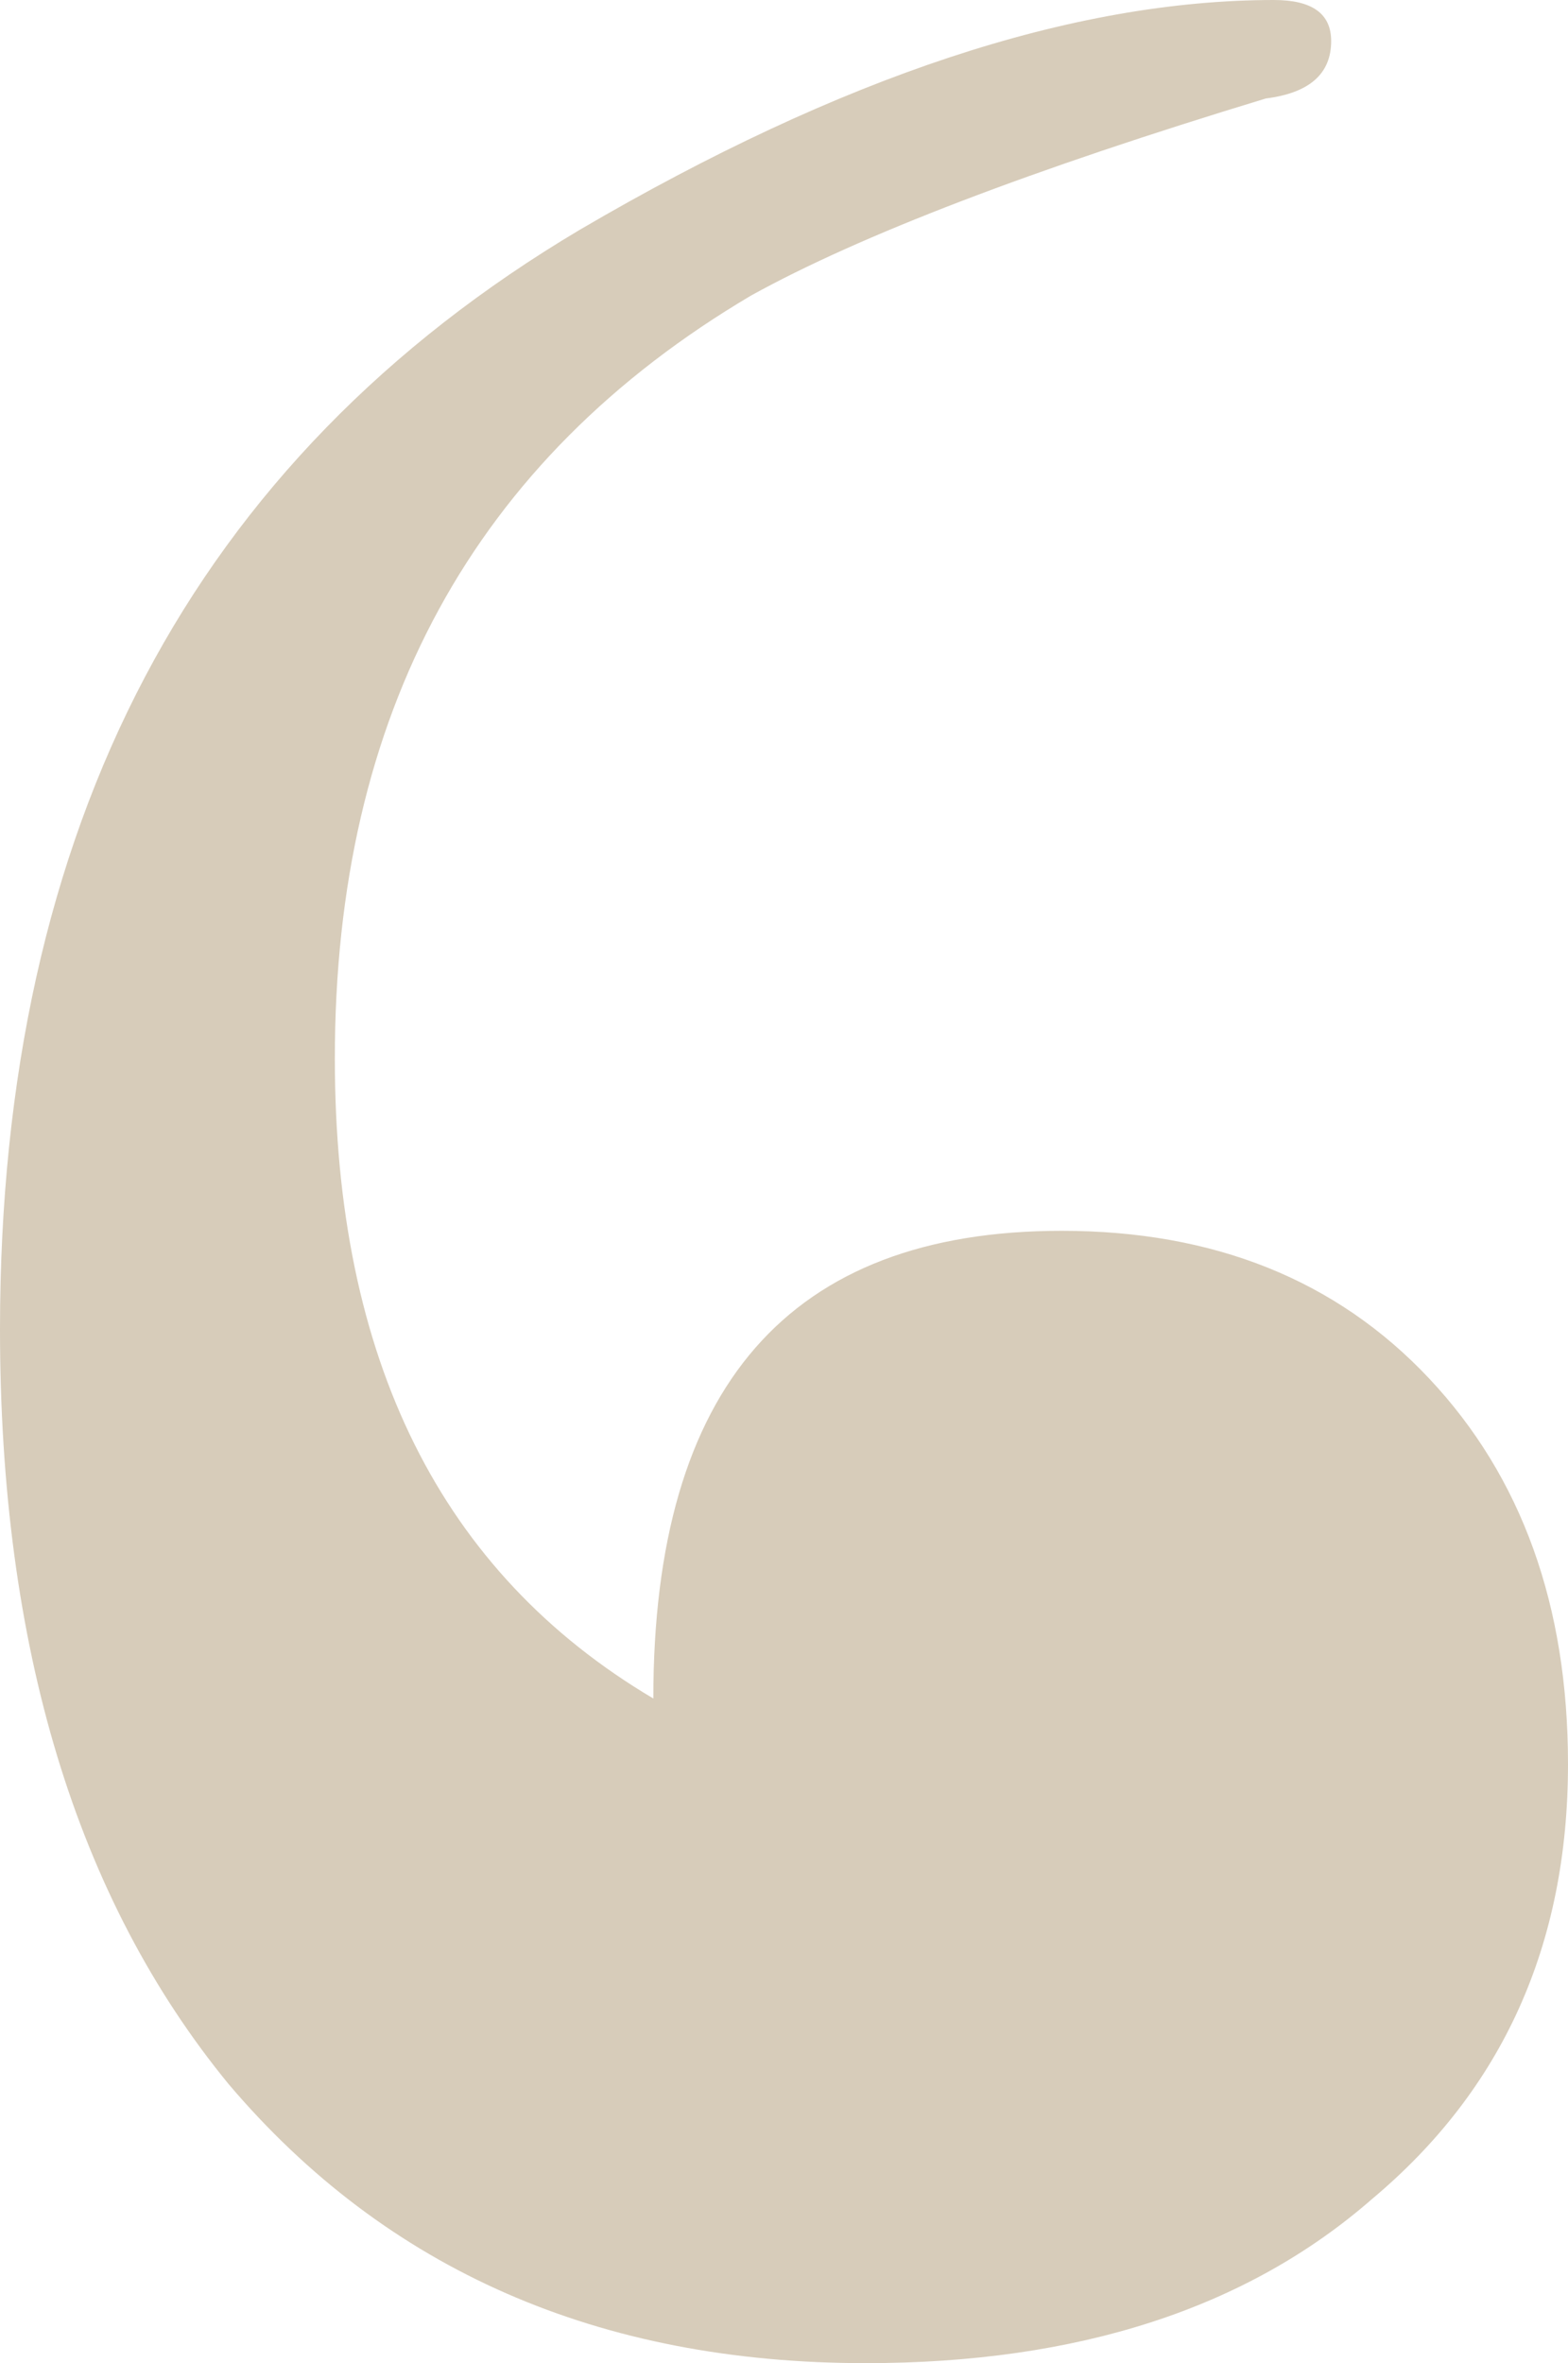<svg width="77" height="116" viewBox="0 0 77 116" fill="none" xmlns="http://www.w3.org/2000/svg">
<path d="M77 86.597C77 95.459 73.792 102.574 67.375 107.945C61.226 113.315 52.938 116 42.51 116C29.41 116 18.983 111.435 11.229 102.306C3.743 93.176 0 80.824 0 65.25C0 40.547 9.491 22.556 28.474 11.278C41.307 3.759 52.67 0 62.562 0C64.434 0 65.37 0.671 65.37 2.014C65.37 3.625 64.3 4.565 62.161 4.834C50.665 8.324 42.243 11.546 36.896 14.5C23.26 22.556 16.443 35.042 16.443 51.959C16.443 66.727 21.656 77.199 32.083 83.375C32.083 68.07 38.767 60.417 52.135 60.417C59.621 60.417 65.637 62.834 70.182 67.667C74.727 72.5 77 78.81 77 86.597Z" fill="#D7CCBA"/>
</svg>
